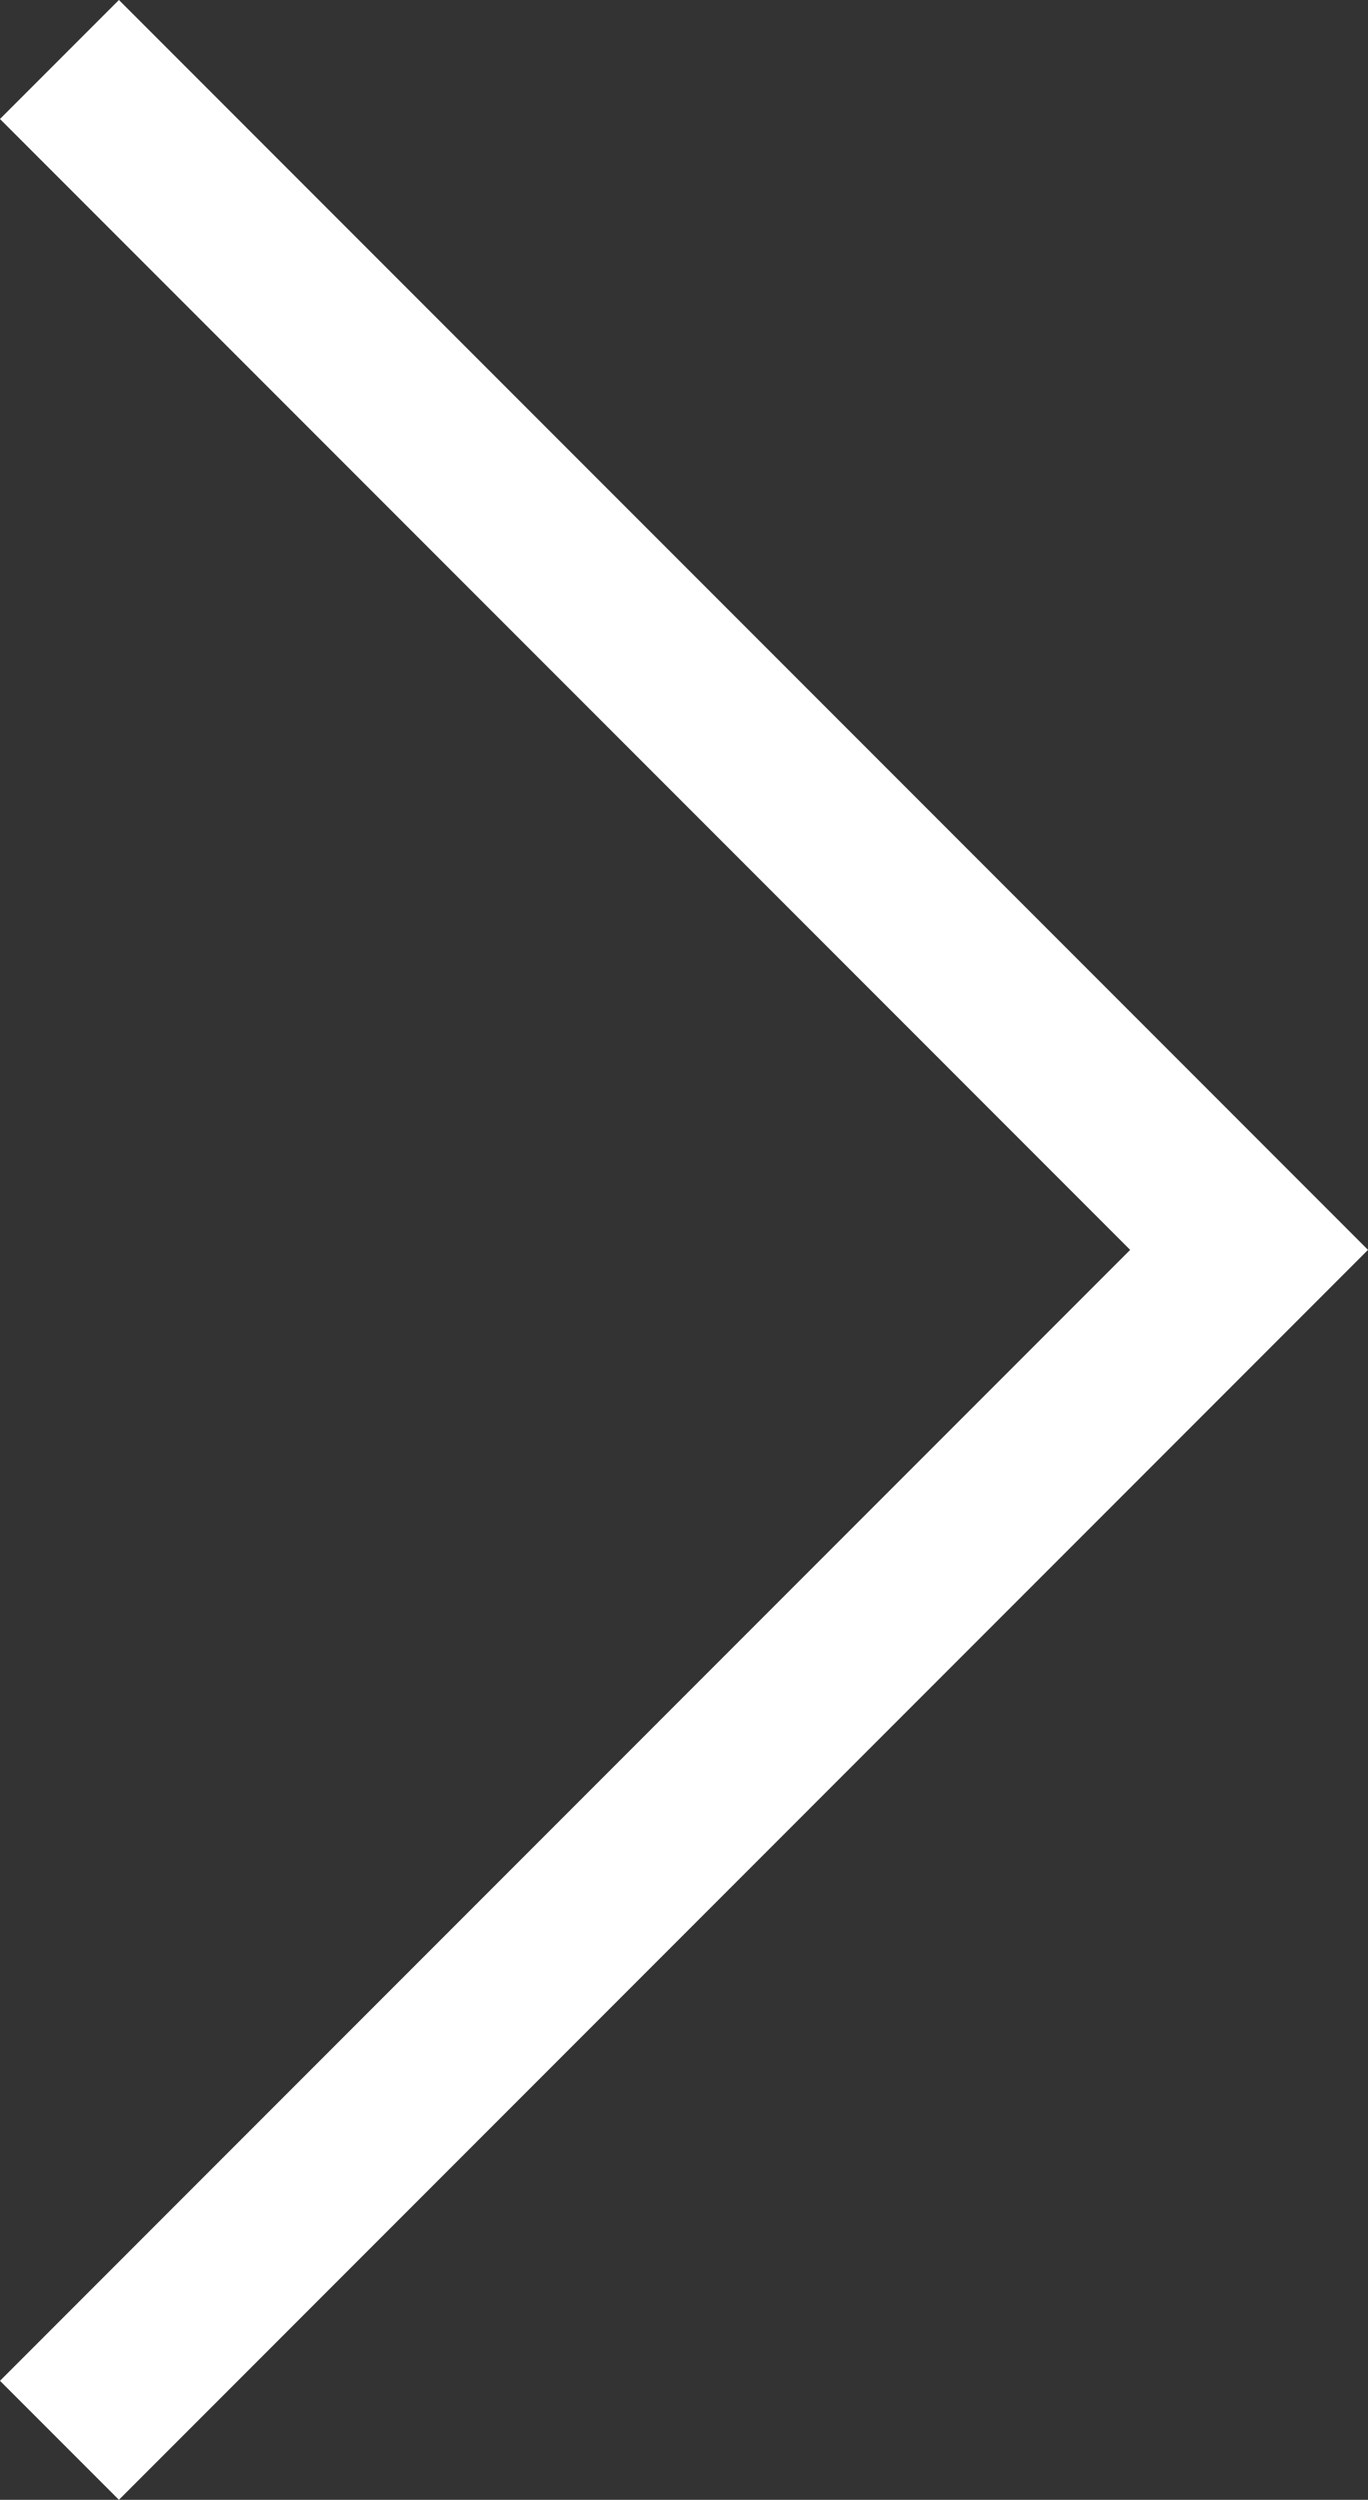 <svg xmlns="http://www.w3.org/2000/svg" width="32.535" height="59.418" viewBox="0 0 32.535 59.418">
  <rect x="0" y="0" width="32.535" height="59.418" fill="#333333" stroke="none"/>
  <g id="Group_72" data-name="Group 72" transform="translate(-12.715 1.414)">
    <path id="Path_85" data-name="Path 85" d="M11347.745,3670.308l28.293,28.294-28.293,28.295" transform="translate(-11333.616 -3670.308)" fill="none" stroke="#fff" stroke-width="4"/>
  </g>
</svg>
